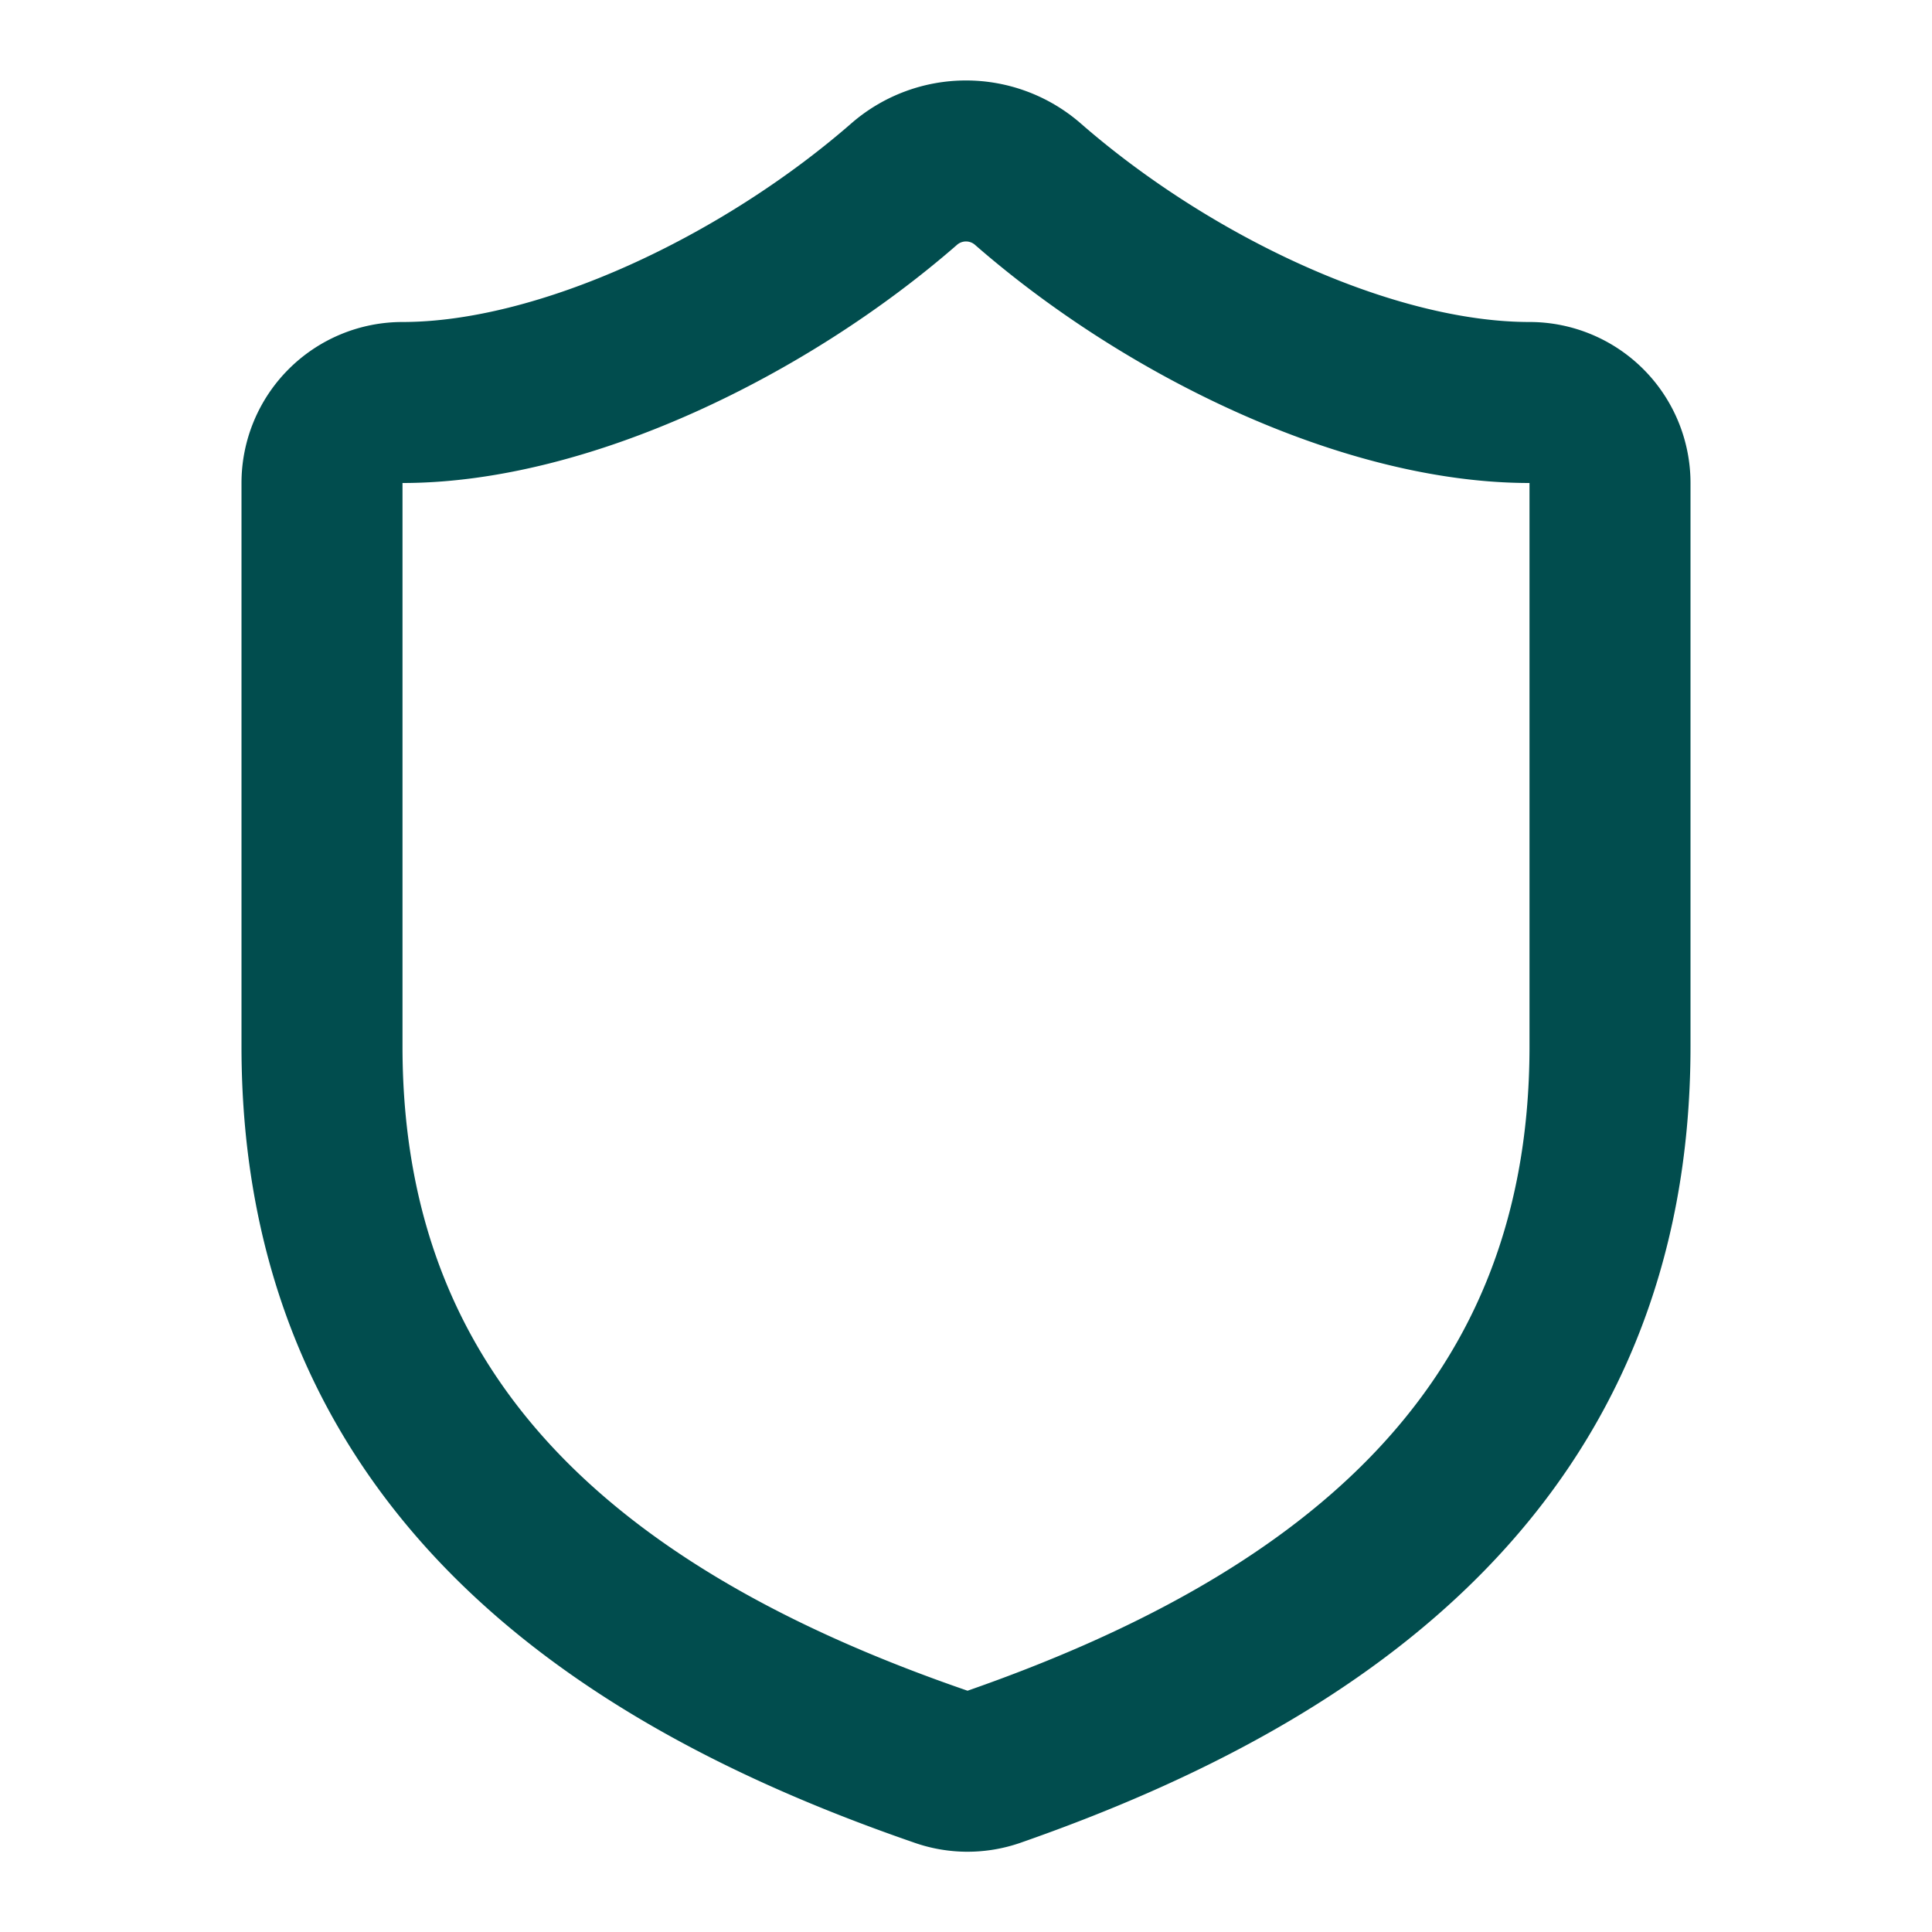 <svg xmlns:xlink="http://www.w3.org/1999/xlink"  xmlns="http://www.w3.org/2000/svg" width="24" height="24" viewBox="0 0 24 24" fill="none" stroke="#014d4e" stroke-width="2" stroke-linecap="round" stroke-linejoin="round" class="lucide lucide-shield h-8 w-8 text-primary" data-lov-id="src/pages/About.tsx:93:18" data-lov-name="Shield" data-component-path="src/pages/About.tsx" data-component-line="93" data-component-file="About.tsx" data-component-name="Shield" data-component-content="%7B%22className%22%3A%22h-8%20w-8%20text-primary%22%7D"><path d="M20 13c0 5-3.5 7.5-7.66 8.95a1 1 0 0 1-.67-.01C7.5 20.5 4 18 4 13V6a1 1 0 0 1 1-1c2 0 4.5-1.2 6.24-2.72a1.17 1.17 0 0 1 1.52 0C14.51 3.81 17 5 19 5a1 1 0 0 1 1 1z"></path></svg>